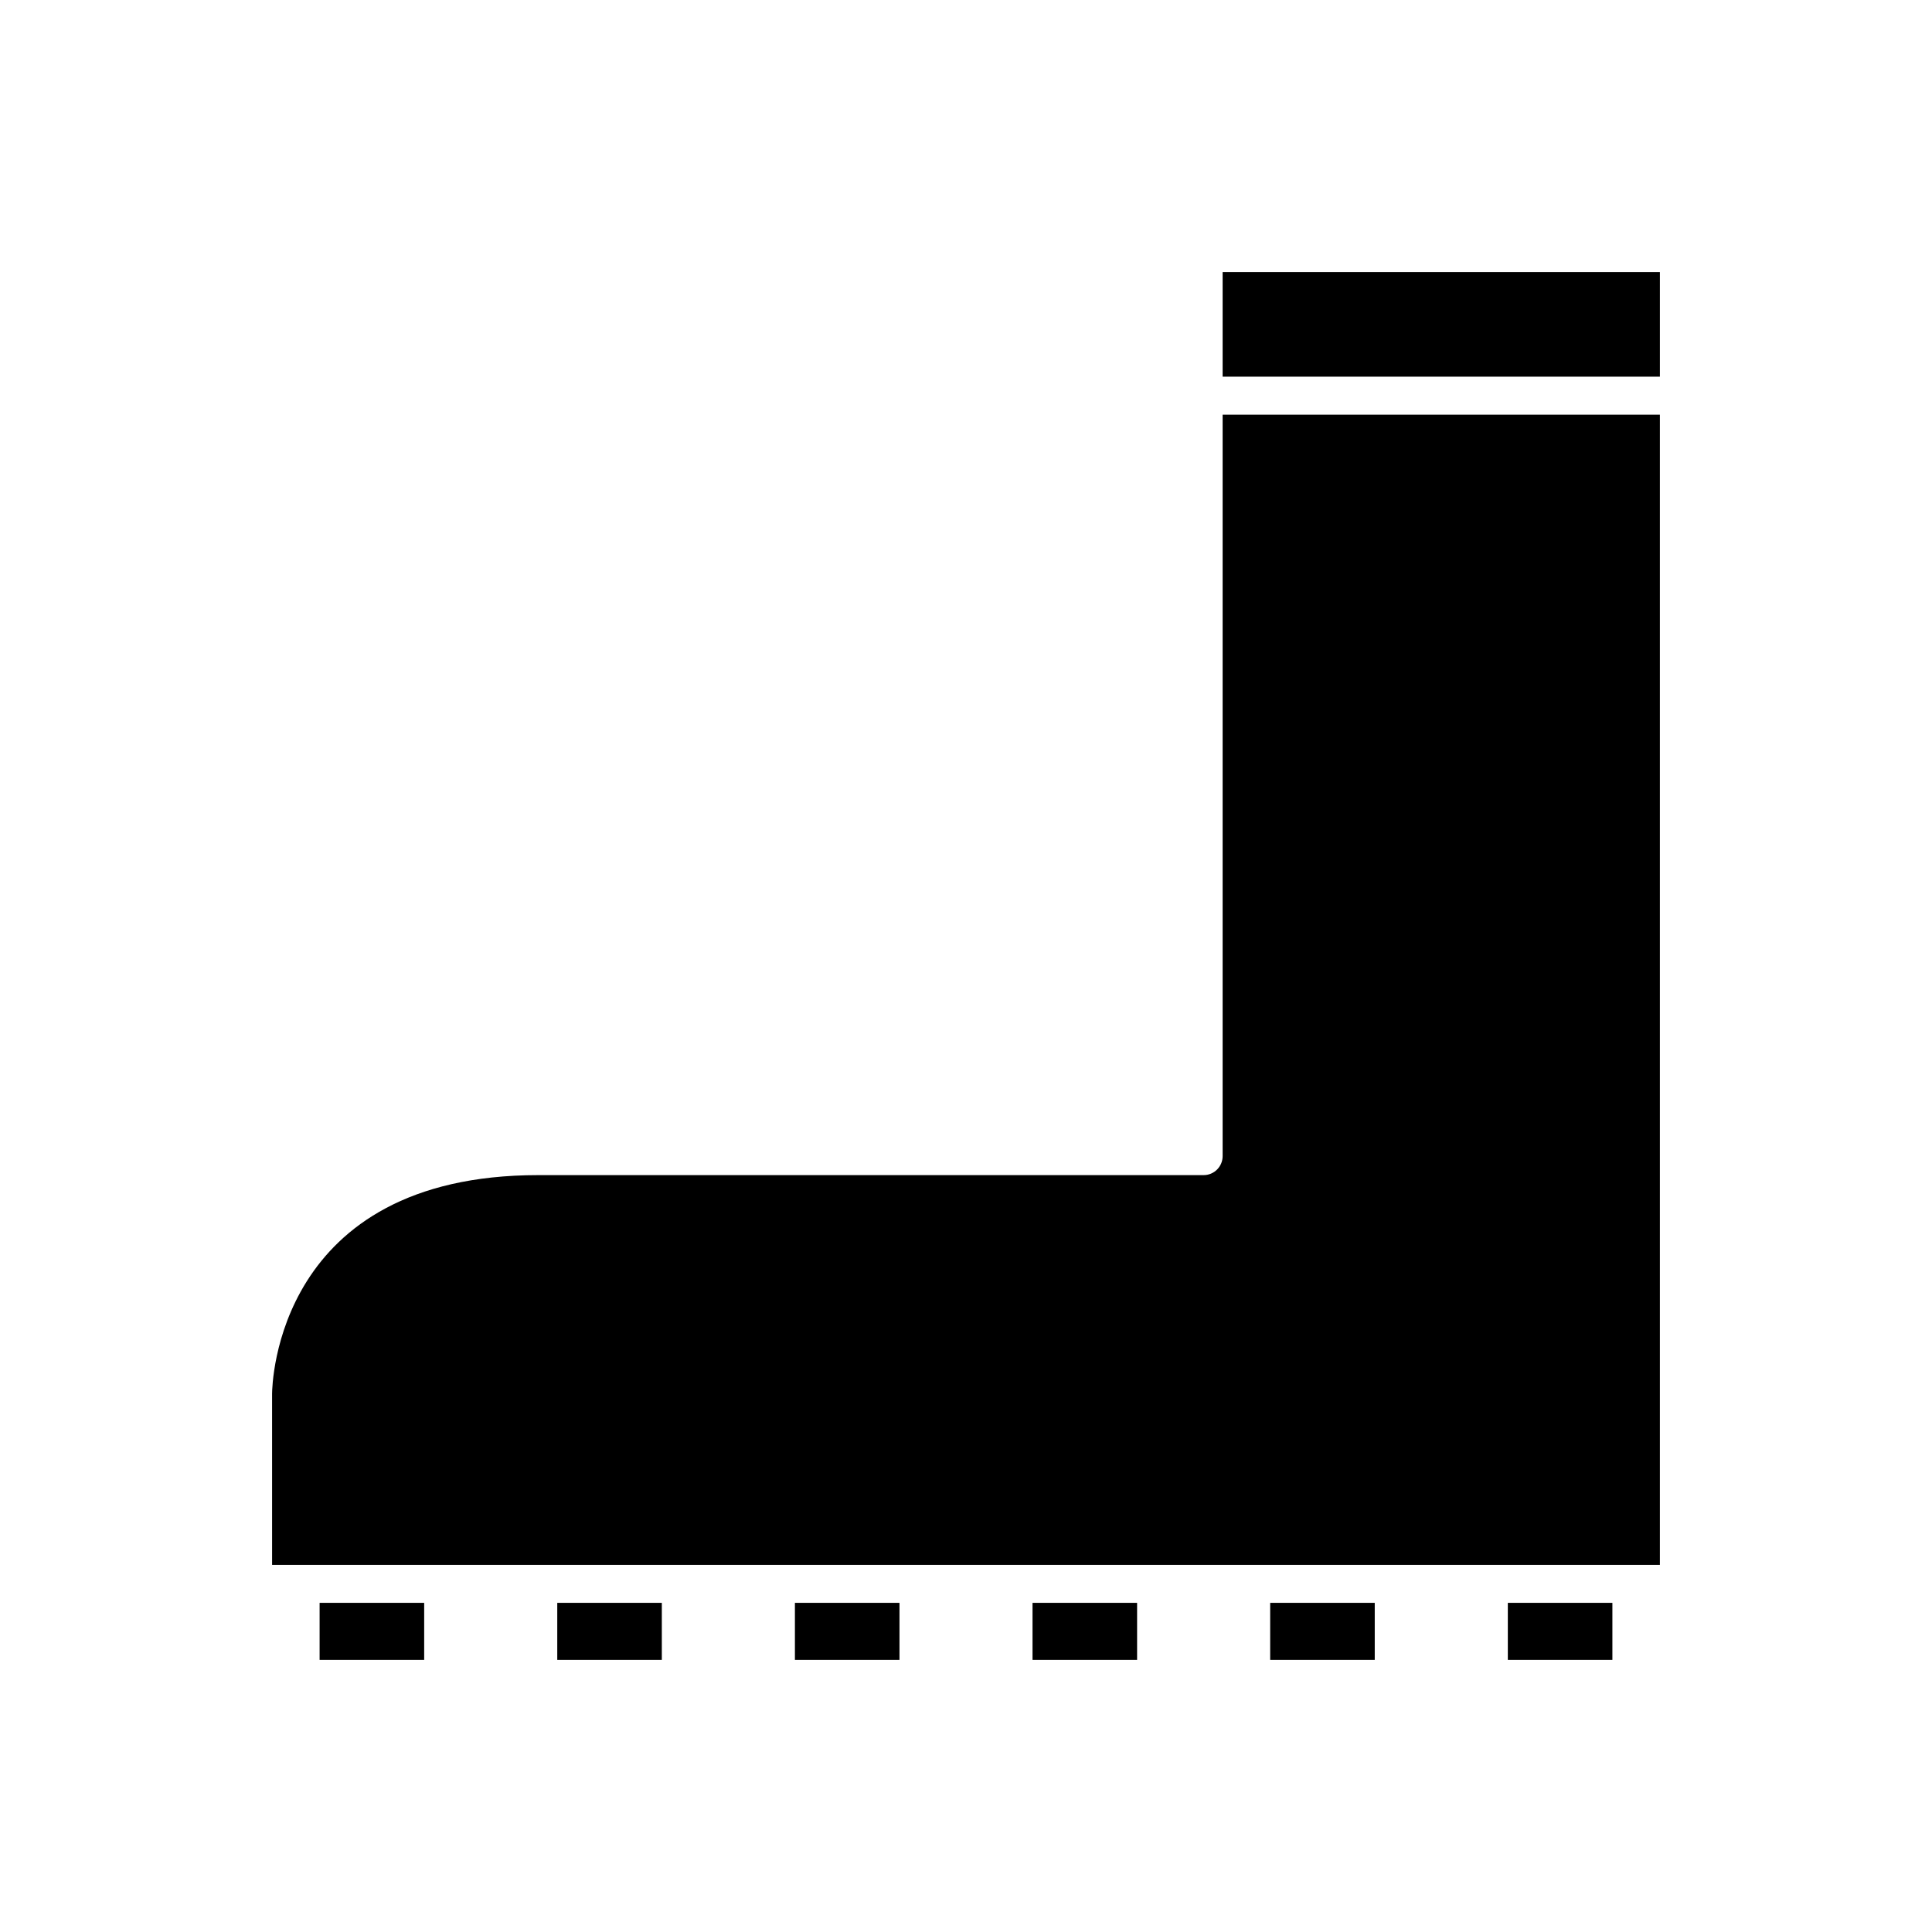 <?xml version="1.0" encoding="UTF-8"?>
<!-- Uploaded to: SVG Repo, www.svgrepo.com, Generator: SVG Repo Mixer Tools -->
<svg fill="#000000" width="800px" height="800px" version="1.1" viewBox="144 144 512 512" xmlns="http://www.w3.org/2000/svg">
 <g>
  <path d="m417.63 568.77h27.711v15.113h-27.711z"/>
  <path d="m354.66 568.77h27.711v15.113h-27.711z"/>
  <path d="m468.01 216.11h115.88v27.711h-115.88z"/>
  <path d="m228.7 568.77h27.711v15.113h-27.711z"/>
  <path d="m291.68 568.77h27.711v15.113h-27.711z"/>
  <path d="m468.01 450.38c0 2.785-2.254 5.039-5.039 5.039h-176.33c-69.449 0-70.52 55.586-70.535 57.953l0.004 45.328h367.78v-304.8h-115.88z"/>
  <path d="m480.61 568.77h27.711v15.113h-27.711z"/>
  <path d="m543.59 568.77h27.711v15.113h-27.711z"/>
 </g>
</svg>